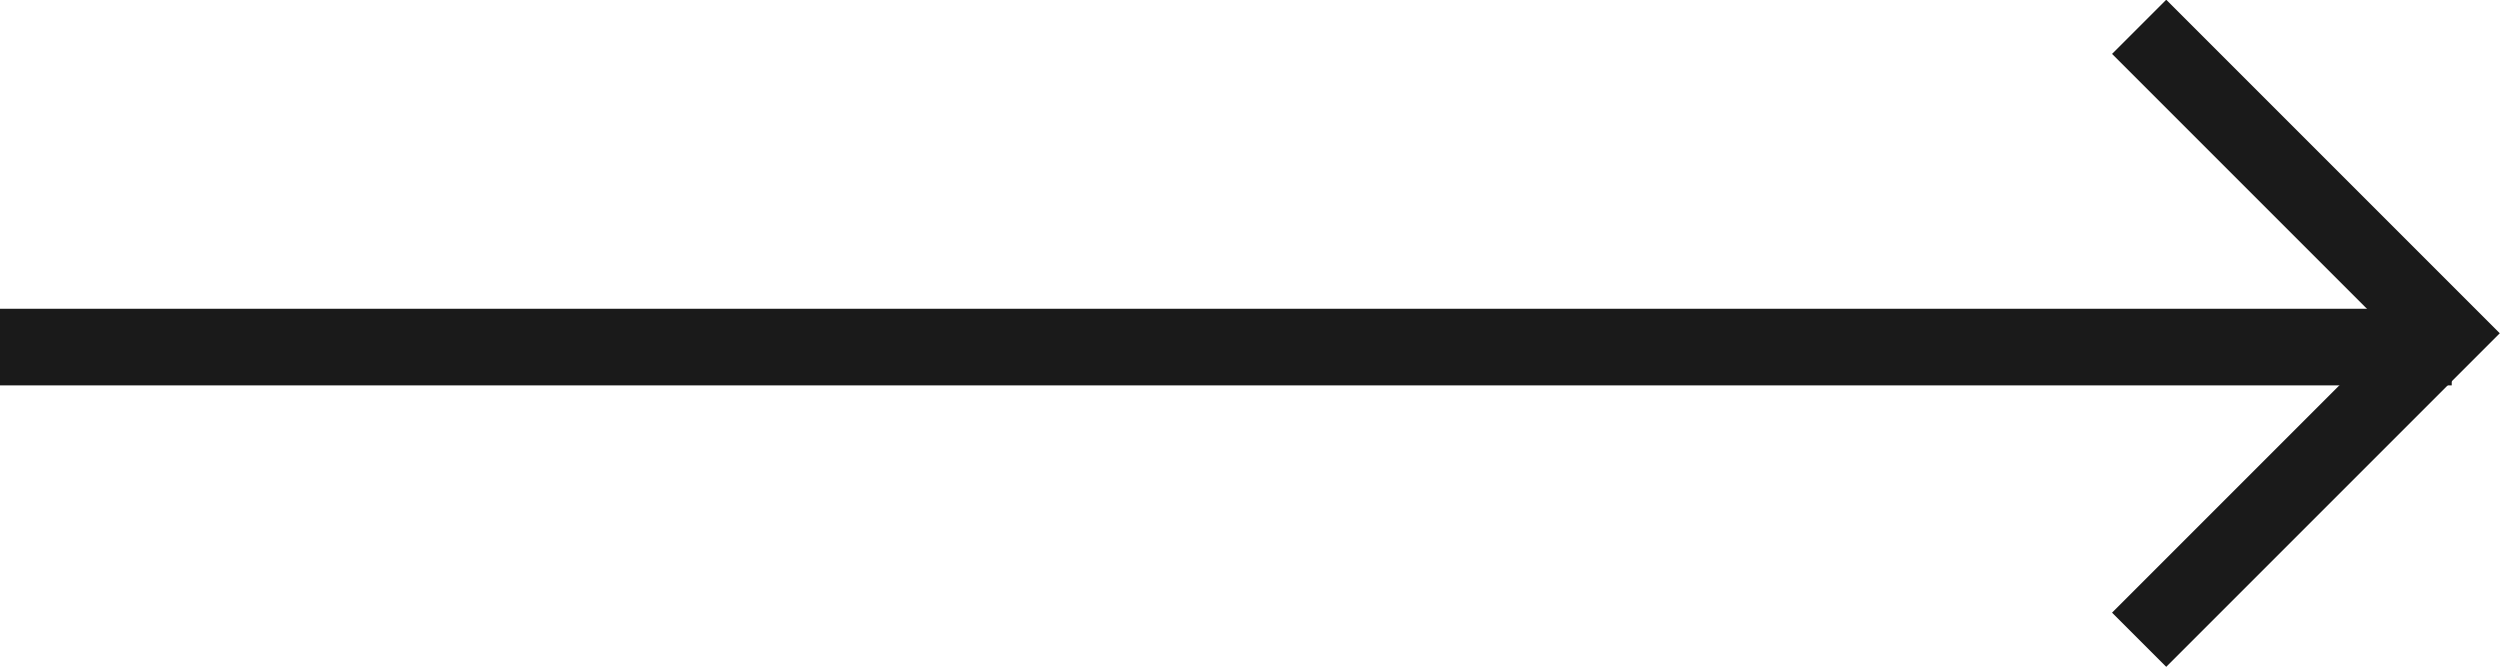 <?xml version="1.0" encoding="UTF-8"?>
<svg id="_レイヤー_2" data-name="レイヤー 2" xmlns="http://www.w3.org/2000/svg" viewBox="0 0 32.63 8.71">
  <defs>
    <style>
      .cls-1 {
        fill: none;
        stroke: #1a1a1a;
        stroke-miterlimit: 10;
      }
    </style>
  </defs>
  <g id="action">
    <g id="default">
      <g>
        <line class="cls-1" y1="4.53" x2="32" y2="4.53"/>
        <polyline class="cls-1" points="27.92 .35 31.92 4.35 27.92 8.35"/>
      </g>
    </g>
  </g>
</svg>